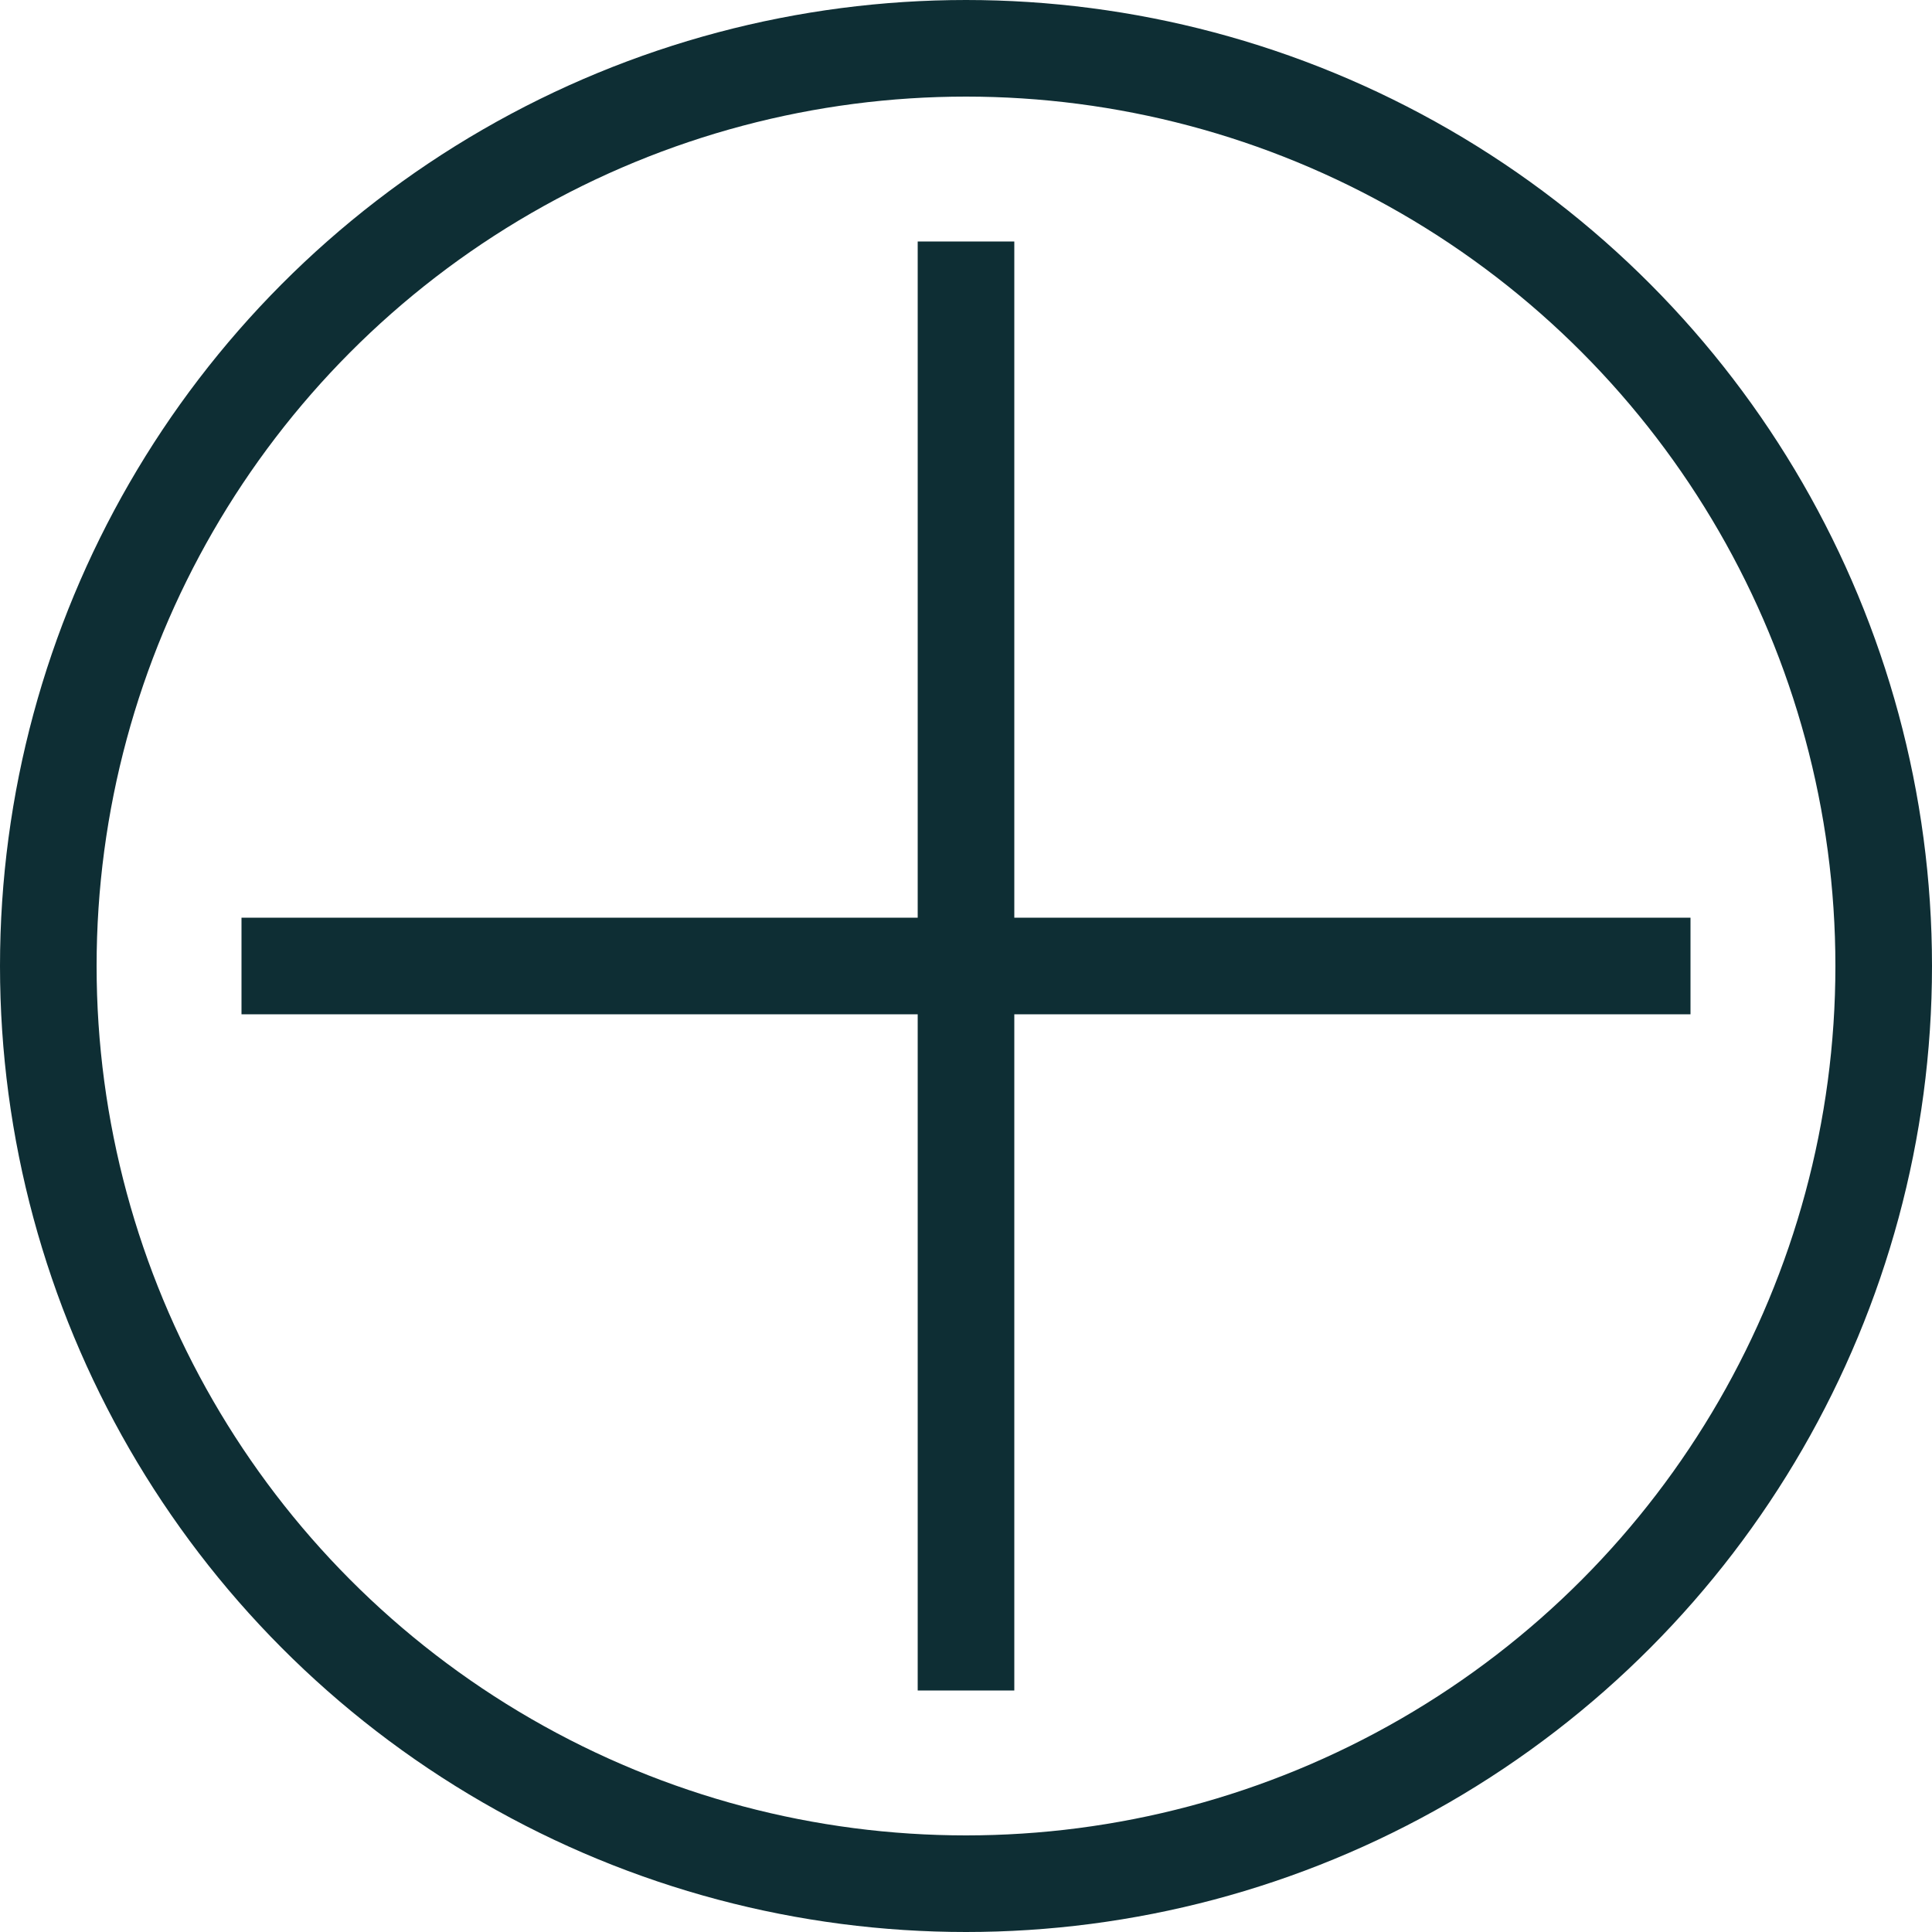 <svg width="40" height="40" viewBox="0 0 40 40" xmlns="http://www.w3.org/2000/svg">
    <circle fill="none" stroke="#0E2E34" stroke-width="2" cx="20" cy="20" r="19"></circle>
    <line fill="none" stroke="#0E2E34" stroke-width="2" x1="20" y1="5" x2="20" y2="35"></line>
    <line fill="none" stroke="#0E2E34" stroke-width="2" x1="5" y1="20" x2="35" y2="20"></line>
</svg>